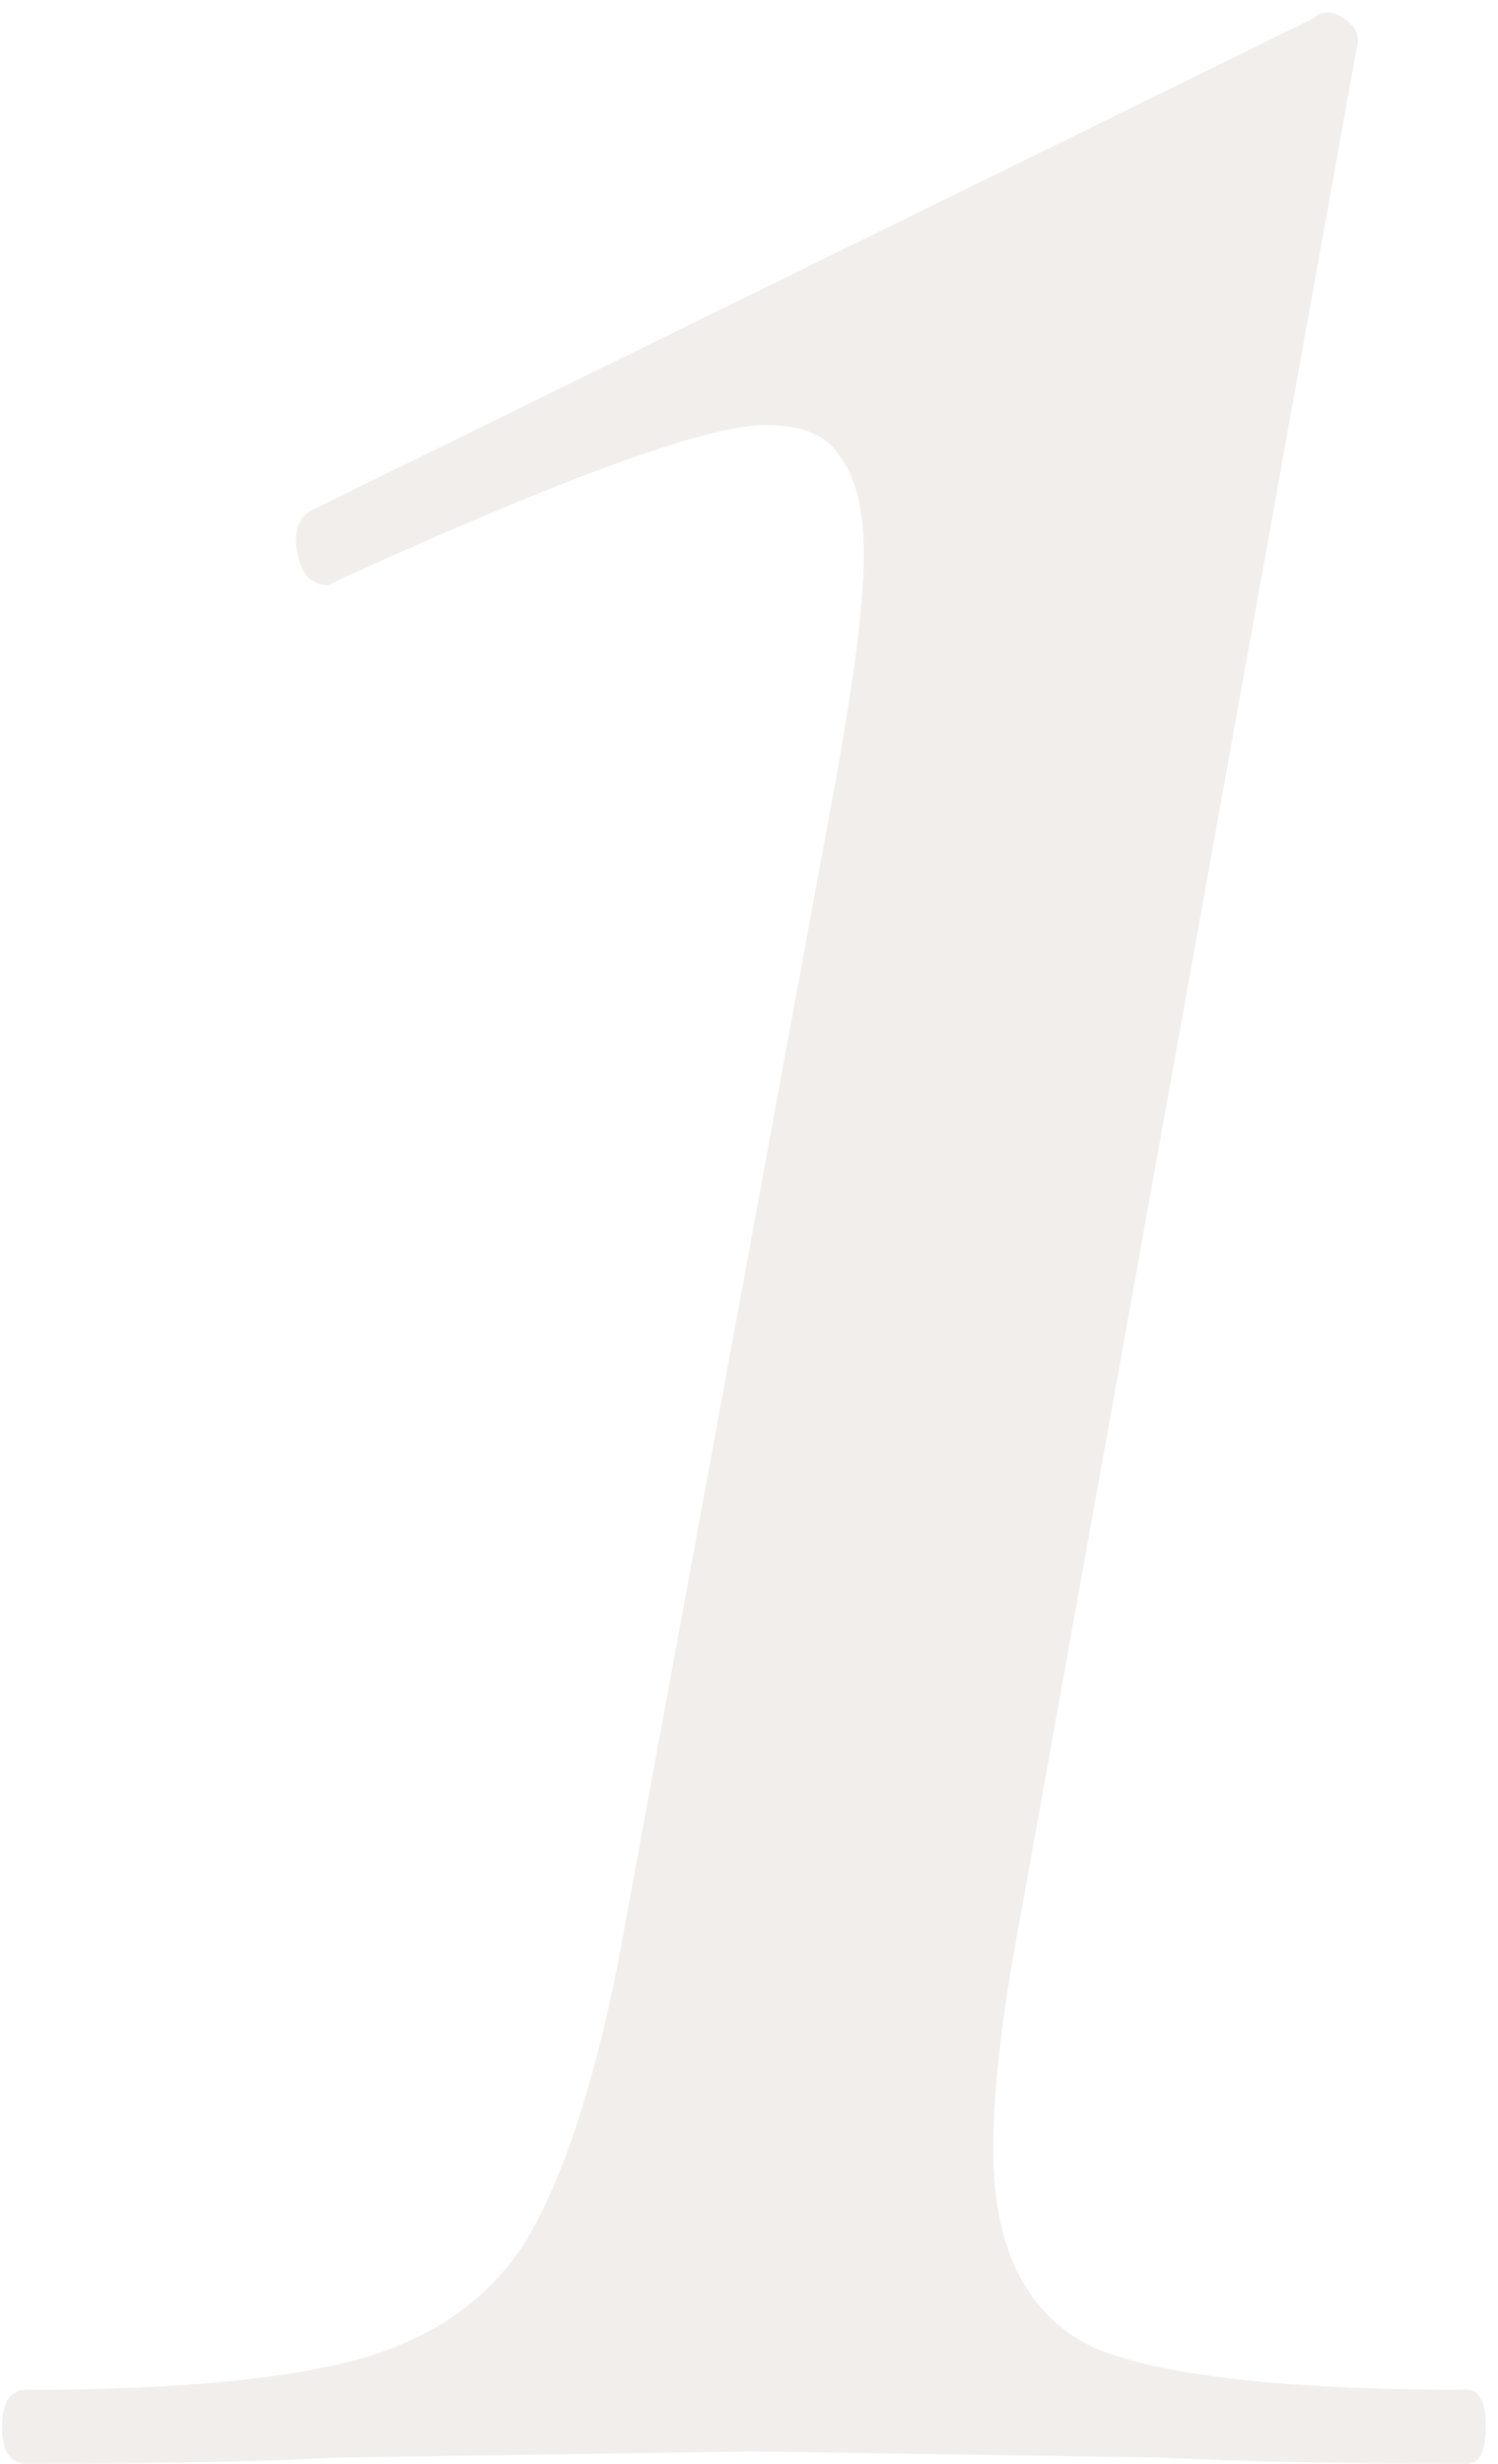 <?xml version="1.0" encoding="UTF-8"?> <svg xmlns="http://www.w3.org/2000/svg" width="73" height="120" viewBox="0 0 73 120" fill="none"> <path d="M1.3 120C0.5 120 0.1 119.4 0.1 118.2C0.1 117 0.5 116.4 1.3 116.4C8.5 116.4 13.9 115.9 17.5 114.9C21.1 113.9 23.8 112 25.6 109.2C27.4 106.2 28.9 101.7 30.1 95.7L40.6 38.7C41.6 33.3 42.1 29.4 42.1 27C42.1 24.8 41.7 23.2 40.9 22.2C40.3 21.2 39.1 20.7 37.3 20.7C34.5 20.7 27.6 23.2 16.6 28.2L16 28.5C15.2 28.5 14.7 28 14.5 27C14.3 26 14.5 25.3 15.1 24.9L64 0.9C64.4 0.5 64.9 0.5 65.5 0.9C66.1 1.3 66.3 1.8 66.1 2.4L49.3 95.7C48.7 99.3 48.4 102.3 48.4 104.7C48.4 109.5 50 112.7 53.2 114.3C56.4 115.7 62.5 116.4 71.5 116.4C72.1 116.4 72.4 117 72.4 118.2C72.4 119.4 72.1 120 71.5 120C65.3 120 60.4 119.9 56.8 119.7L36.7 119.4L16.3 119.7C12.7 119.9 7.7 120 1.3 120Z" fill="#74553A" fill-opacity="0.1"></path> </svg> 